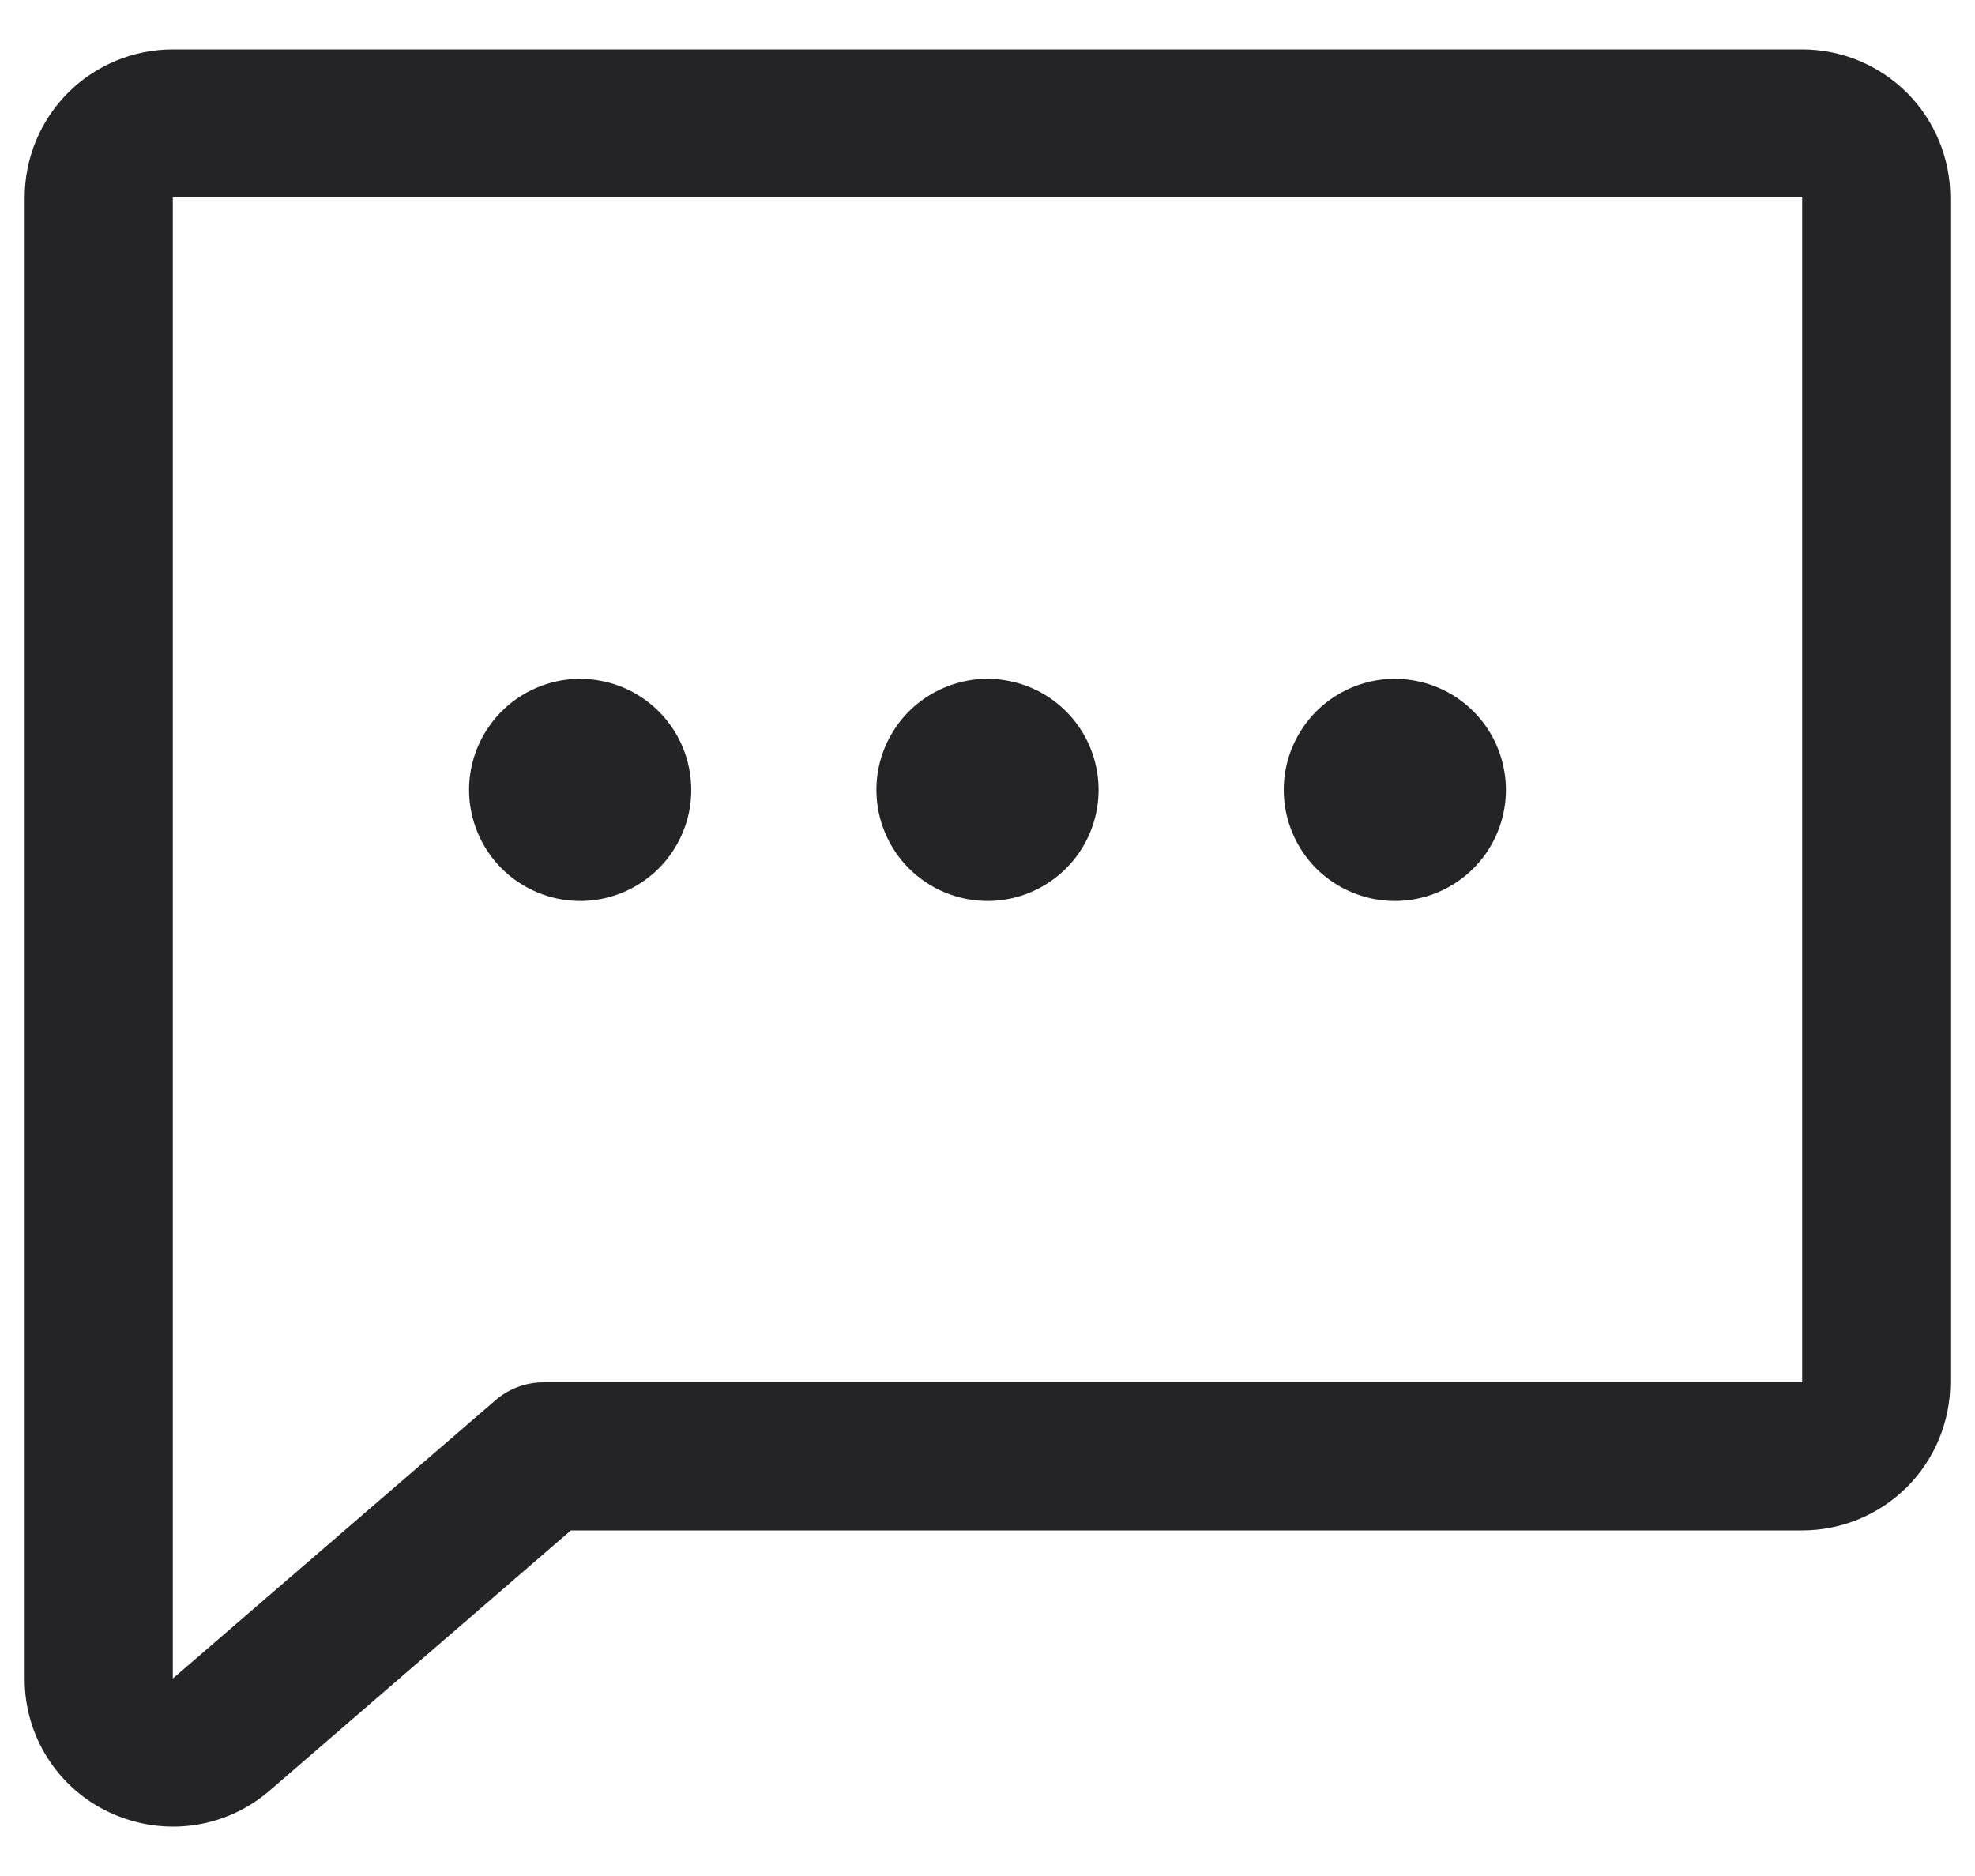 <svg width="20" height="19" viewBox="0 0 20 19" fill="none" xmlns="http://www.w3.org/2000/svg">
<path d="M8.875 8C8.875 7.777 8.941 7.56 9.065 7.375C9.188 7.19 9.364 7.046 9.57 6.961C9.775 6.875 10.001 6.853 10.22 6.897C10.438 6.94 10.638 7.047 10.796 7.205C10.953 7.362 11.06 7.562 11.103 7.781C11.147 7.999 11.124 8.225 11.039 8.431C10.954 8.636 10.81 8.812 10.625 8.935C10.44 9.059 10.223 9.125 10 9.125C9.702 9.125 9.416 9.006 9.205 8.796C8.994 8.585 8.875 8.298 8.875 8ZM5.875 9.125C6.098 9.125 6.315 9.059 6.5 8.935C6.685 8.812 6.829 8.636 6.914 8.431C7 8.225 7.022 7.999 6.978 7.781C6.935 7.562 6.828 7.362 6.671 7.205C6.513 7.047 6.313 6.94 6.095 6.897C5.876 6.853 5.65 6.875 5.445 6.961C5.239 7.046 5.063 7.19 4.94 7.375C4.816 7.56 4.75 7.777 4.75 8C4.75 8.298 4.869 8.585 5.08 8.796C5.291 9.006 5.577 9.125 5.875 9.125ZM14.125 9.125C14.348 9.125 14.565 9.059 14.75 8.935C14.935 8.812 15.079 8.636 15.164 8.431C15.249 8.225 15.272 7.999 15.228 7.781C15.185 7.562 15.078 7.362 14.921 7.205C14.763 7.047 14.563 6.94 14.345 6.897C14.126 6.853 13.9 6.875 13.694 6.961C13.489 7.046 13.313 7.19 13.19 7.375C13.066 7.56 13 7.777 13 8C13 8.298 13.119 8.585 13.329 8.796C13.54 9.006 13.827 9.125 14.125 9.125ZM19.75 2V14C19.75 14.398 19.592 14.779 19.311 15.061C19.029 15.342 18.648 15.5 18.25 15.5H5.781L2.725 18.14L2.717 18.147C2.447 18.375 2.104 18.501 1.75 18.5C1.53 18.5 1.312 18.451 1.113 18.358C0.854 18.238 0.635 18.046 0.482 17.805C0.329 17.565 0.248 17.285 0.25 17V2C0.25 1.602 0.408 1.221 0.689 0.939C0.971 0.658 1.352 0.5 1.75 0.5H18.25C18.648 0.5 19.029 0.658 19.311 0.939C19.592 1.221 19.75 1.602 19.75 2ZM18.25 2H1.75V17L5.01 14.188C5.145 14.068 5.319 14.001 5.5 14H18.25V2Z" fill="#242427"/>
</svg>
